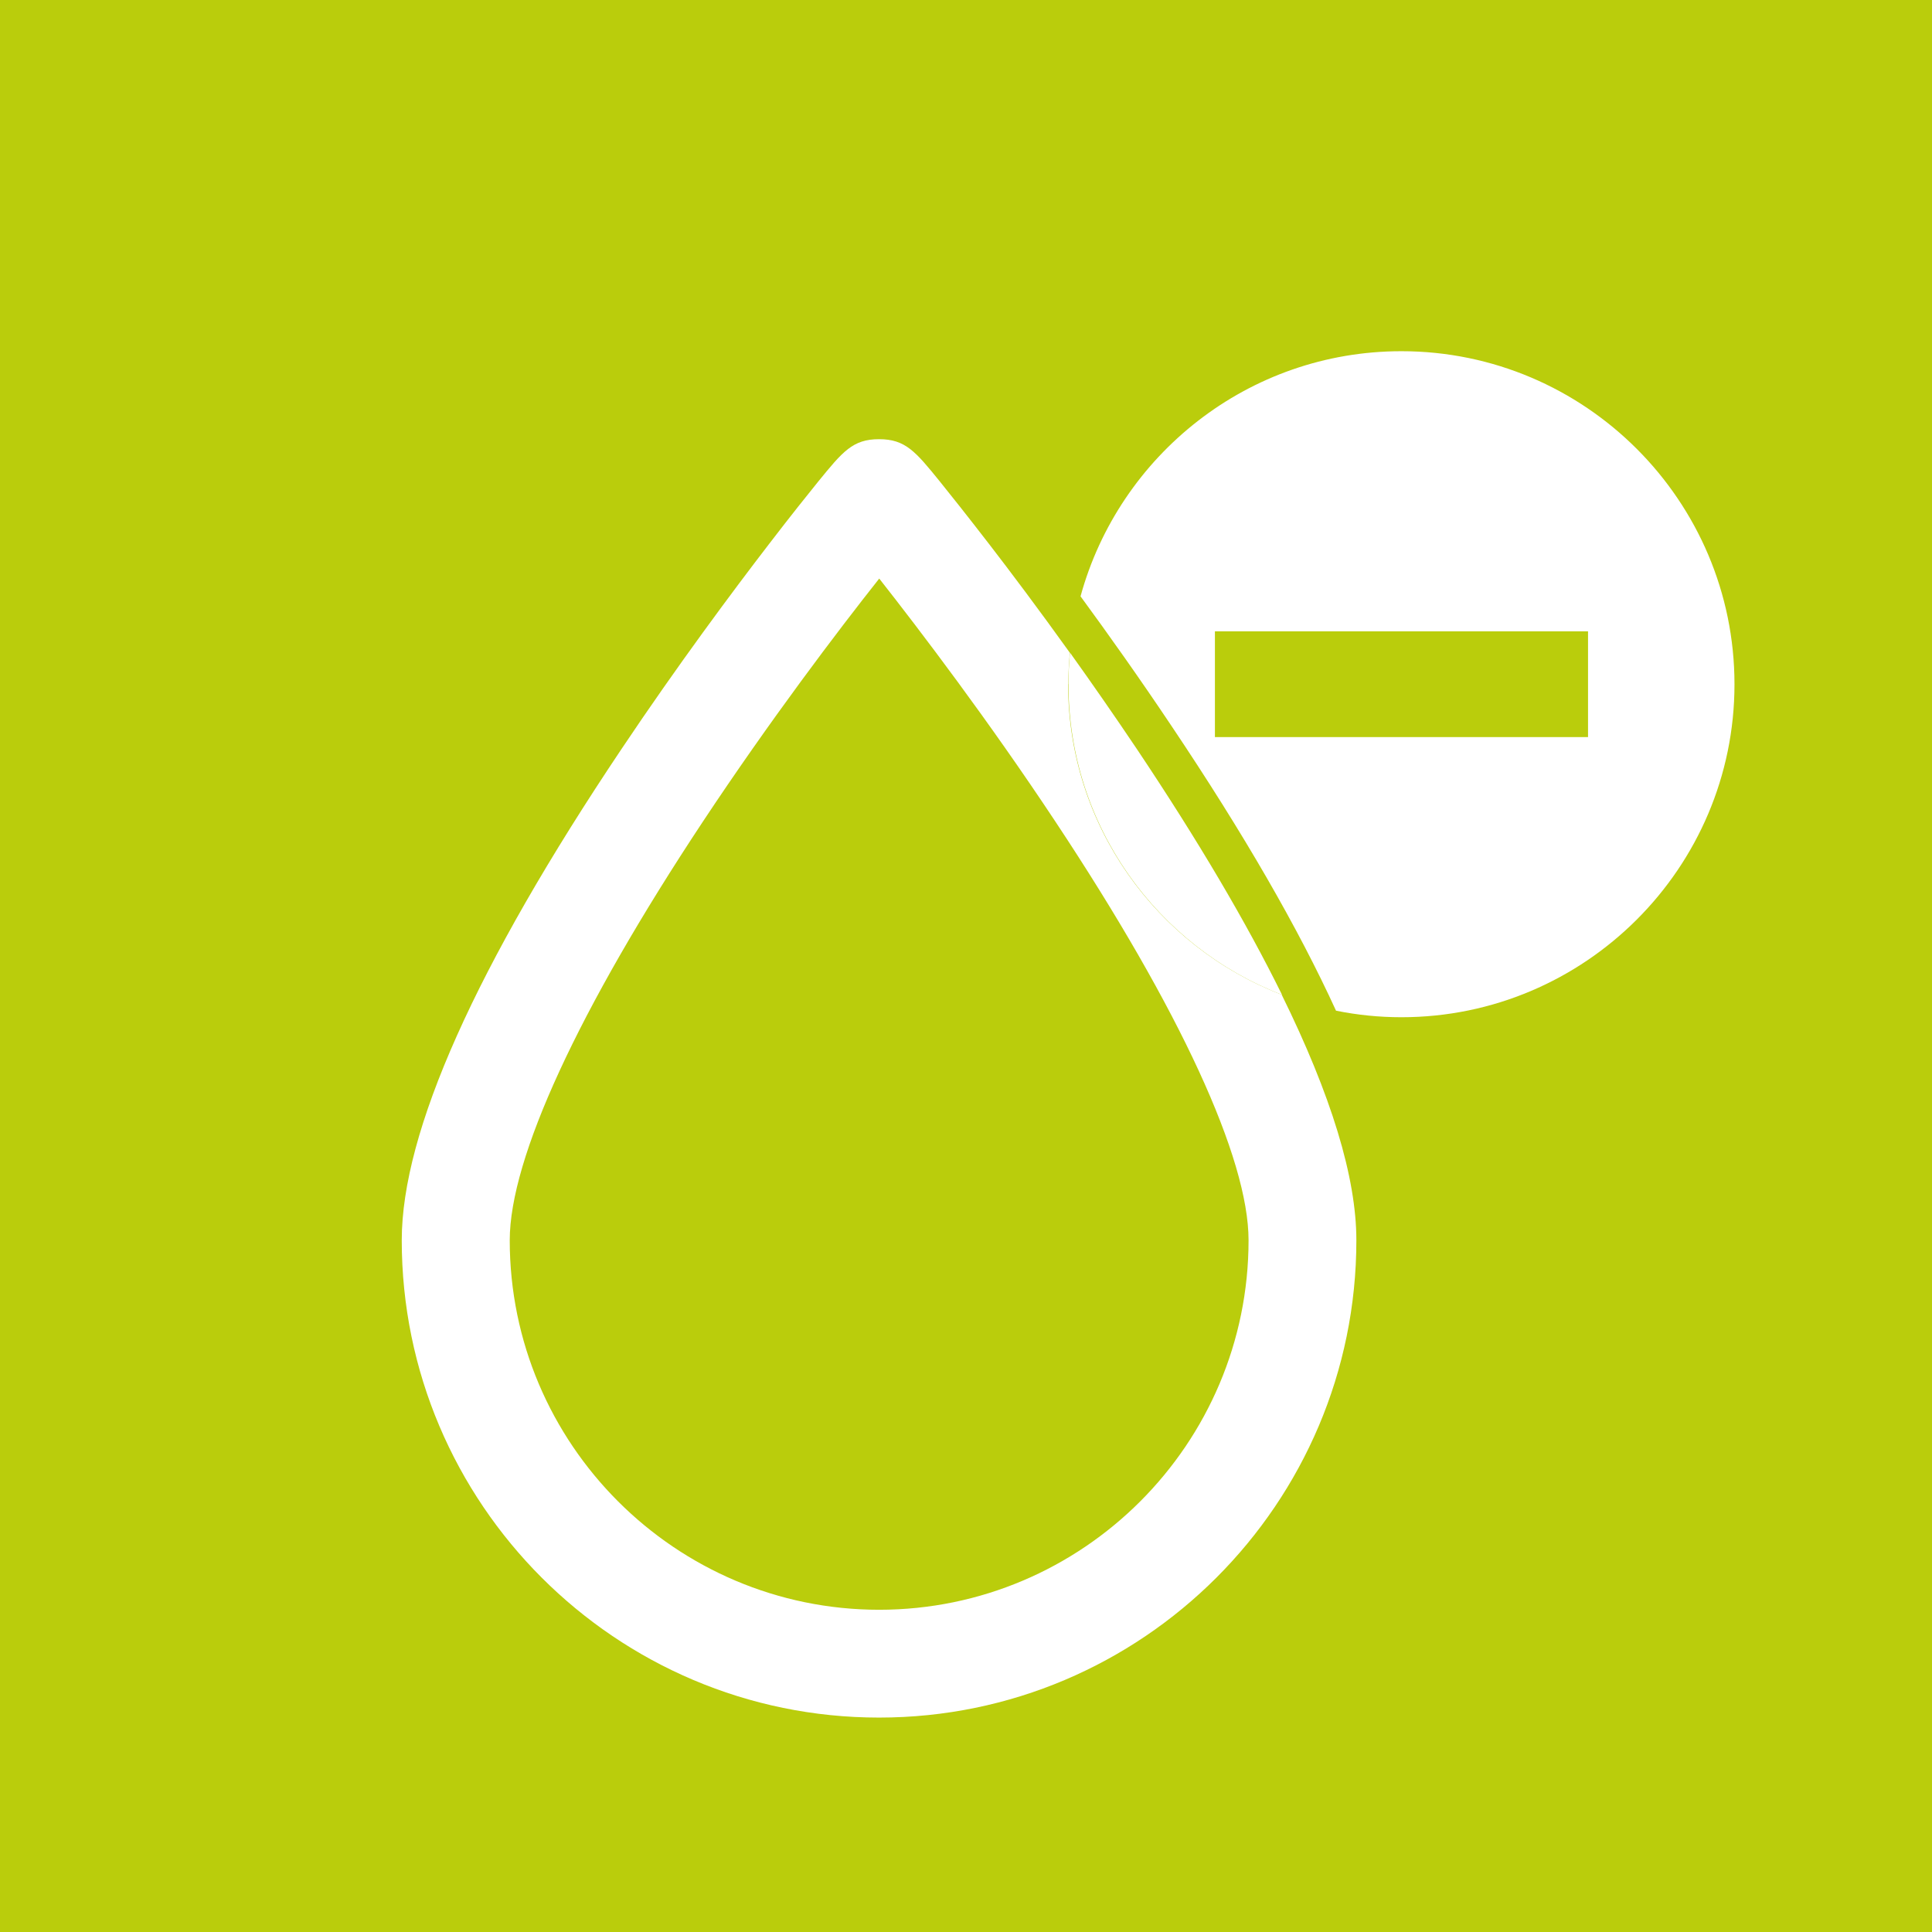 <svg xmlns="http://www.w3.org/2000/svg" xmlns:xlink="http://www.w3.org/1999/xlink" id="Livello_2" viewBox="0 0 112 112"><defs><style>.cls-1{fill:none;}.cls-2{clip-path:url(#clippath);}.cls-3{fill:#fff;}.cls-4{fill:#bacd0c;}</style><clipPath id="clippath"><rect class="cls-1" width="112" height="112"></rect></clipPath></defs><g id="Livello_1-2"><rect class="cls-4" width="112" height="112"></rect><g class="cls-2"><path class="cls-3" d="M92.06,42.73h-21.63v-6.13h21.63v6.13Zm-10.82-22.37c-8.88,0-16.36,6.03-18.6,14.21,1.62,2.21,3.43,4.76,5.27,7.51,4.2,6.26,7.36,11.74,9.54,16.51,1.23,.25,2.5,.38,3.79,.38,10.64,0,19.31-8.66,19.31-19.3s-8.66-19.31-19.31-19.31"></path><path class="cls-3" d="M50.97,93.32c-11.81,0-21.42-9.61-21.42-21.42,0-4.75,3.98-13.37,11.19-24.26,3.88-5.86,7.83-11.07,10.23-14.1,2.39,3.04,6.34,8.24,10.22,14.1,7.22,10.89,11.19,19.51,11.19,24.26,0,11.81-9.61,21.42-21.42,21.42m10.97-53.66c0-.61,.04-1.22,.09-1.82-1.8-2.51-3.43-4.68-4.68-6.3-1.29-1.67-2.26-2.89-2.85-3.62-1.41-1.74-2-2.46-3.53-2.46s-2.11,.72-3.53,2.46c-.59,.73-1.57,1.95-2.85,3.62-2.1,2.73-5.29,7.01-8.55,11.88-8.46,12.62-12.74,22.2-12.74,28.48,0,15.26,12.41,27.67,27.67,27.67s27.67-12.41,27.67-27.67c0-3.65-1.46-8.41-4.33-14.24-7.23-2.79-12.38-9.8-12.38-18"></path><path class="cls-3" d="M62.03,37.85c-.06,.6-.09,1.2-.09,1.82,0,8.2,5.15,15.21,12.38,18-2.07-4.2-4.87-8.95-8.41-14.24-1.33-1.98-2.64-3.86-3.87-5.58"></path></g></g></svg>